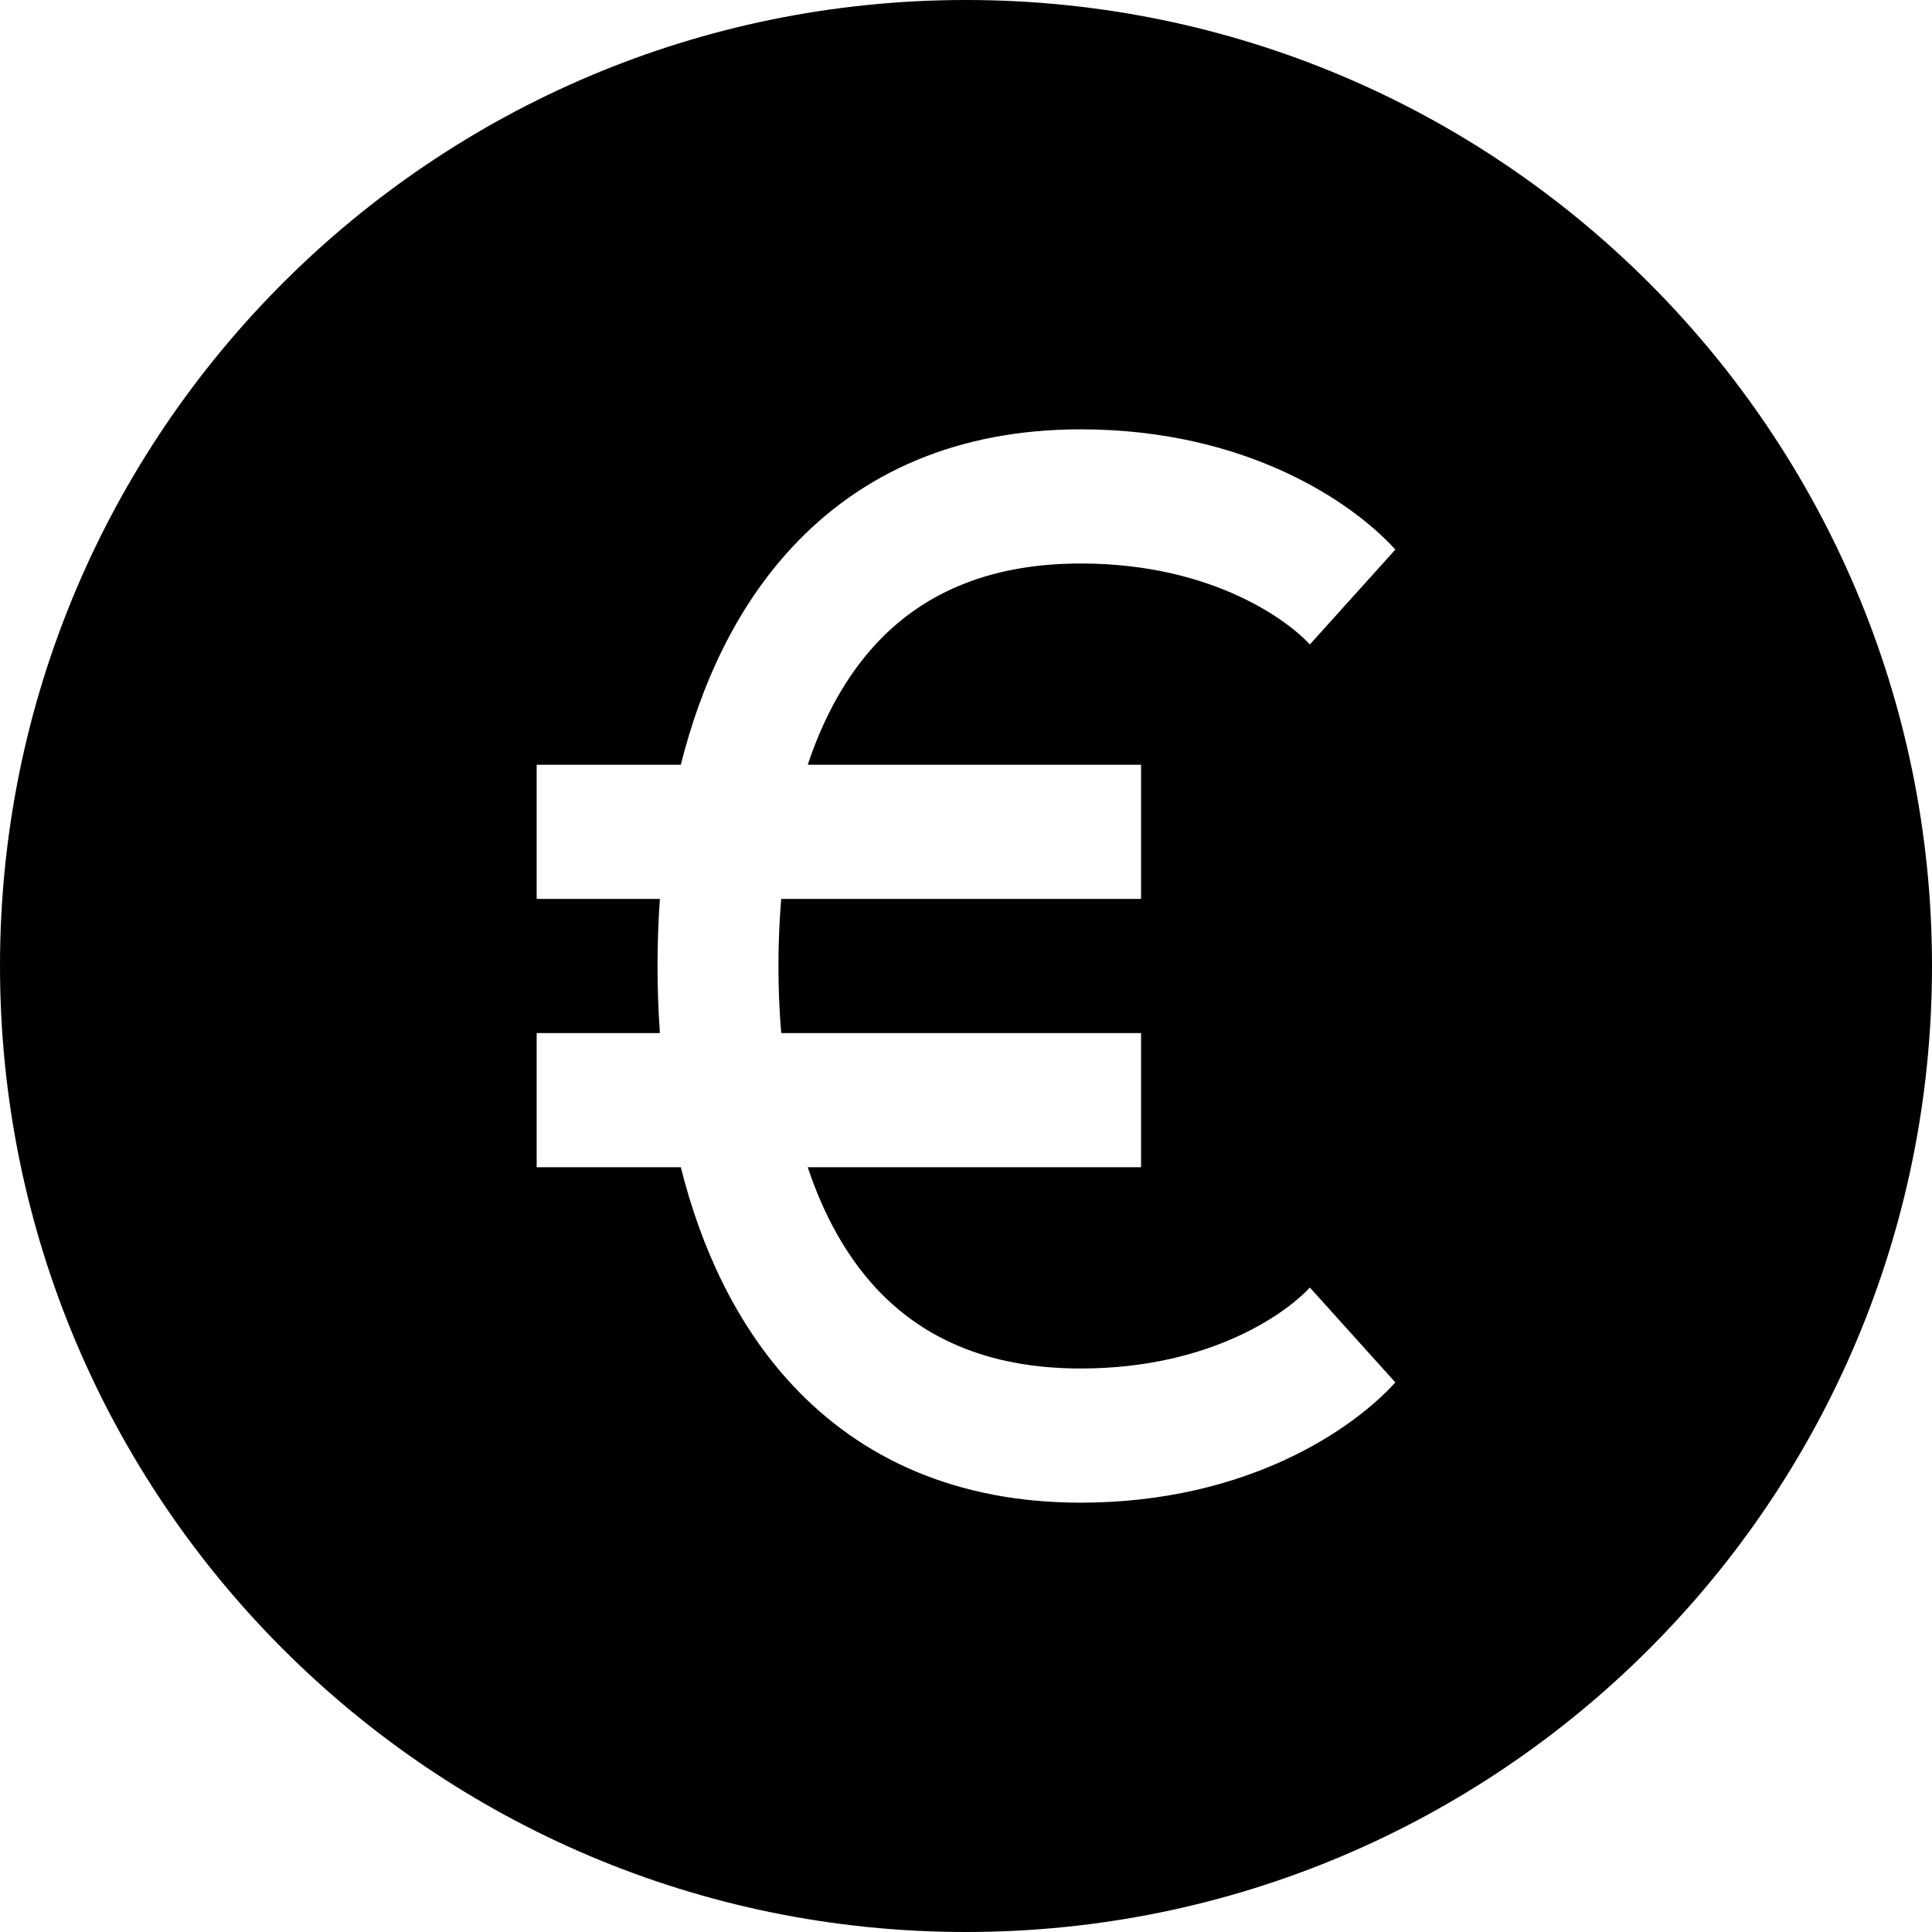 <svg width="36" height="36" viewBox="0 0 36 36" xmlns="http://www.w3.org/2000/svg">
<path fill-rule="evenodd" clip-rule="evenodd" d="M18 36C27.941 36 36 27.941 36 18C36 8.059 27.941 0 18 0C8.059 0 0 8.059 0 18C0 27.941 8.059 36 18 36ZM20.136 8C17.836 8 16.047 8.811 14.755 10.203C13.717 11.322 13.063 12.747 12.686 14.25H10V16.75H12.296C12.267 17.167 12.252 17.584 12.252 18C12.252 18.416 12.267 18.833 12.296 19.25H10V21.75H12.686C13.063 23.253 13.717 24.678 14.755 25.797C16.047 27.189 17.836 28 20.136 28C23.253 28 25.228 26.616 26 25.759L24.407 23.991C24.053 24.384 22.649 25.5 20.136 25.5C18.345 25.5 17.144 24.886 16.324 24.003C15.771 23.407 15.348 22.641 15.051 21.75H21.262V19.25H14.557C14.522 18.84 14.505 18.421 14.505 18C14.505 17.579 14.522 17.16 14.557 16.75H21.262V14.25H15.051C15.348 13.359 15.771 12.593 16.324 11.997C17.144 11.114 18.345 10.5 20.136 10.5C22.649 10.5 24.053 11.616 24.407 12.009L26 10.241C25.228 9.384 23.253 8 20.136 8Z" />
</svg>
